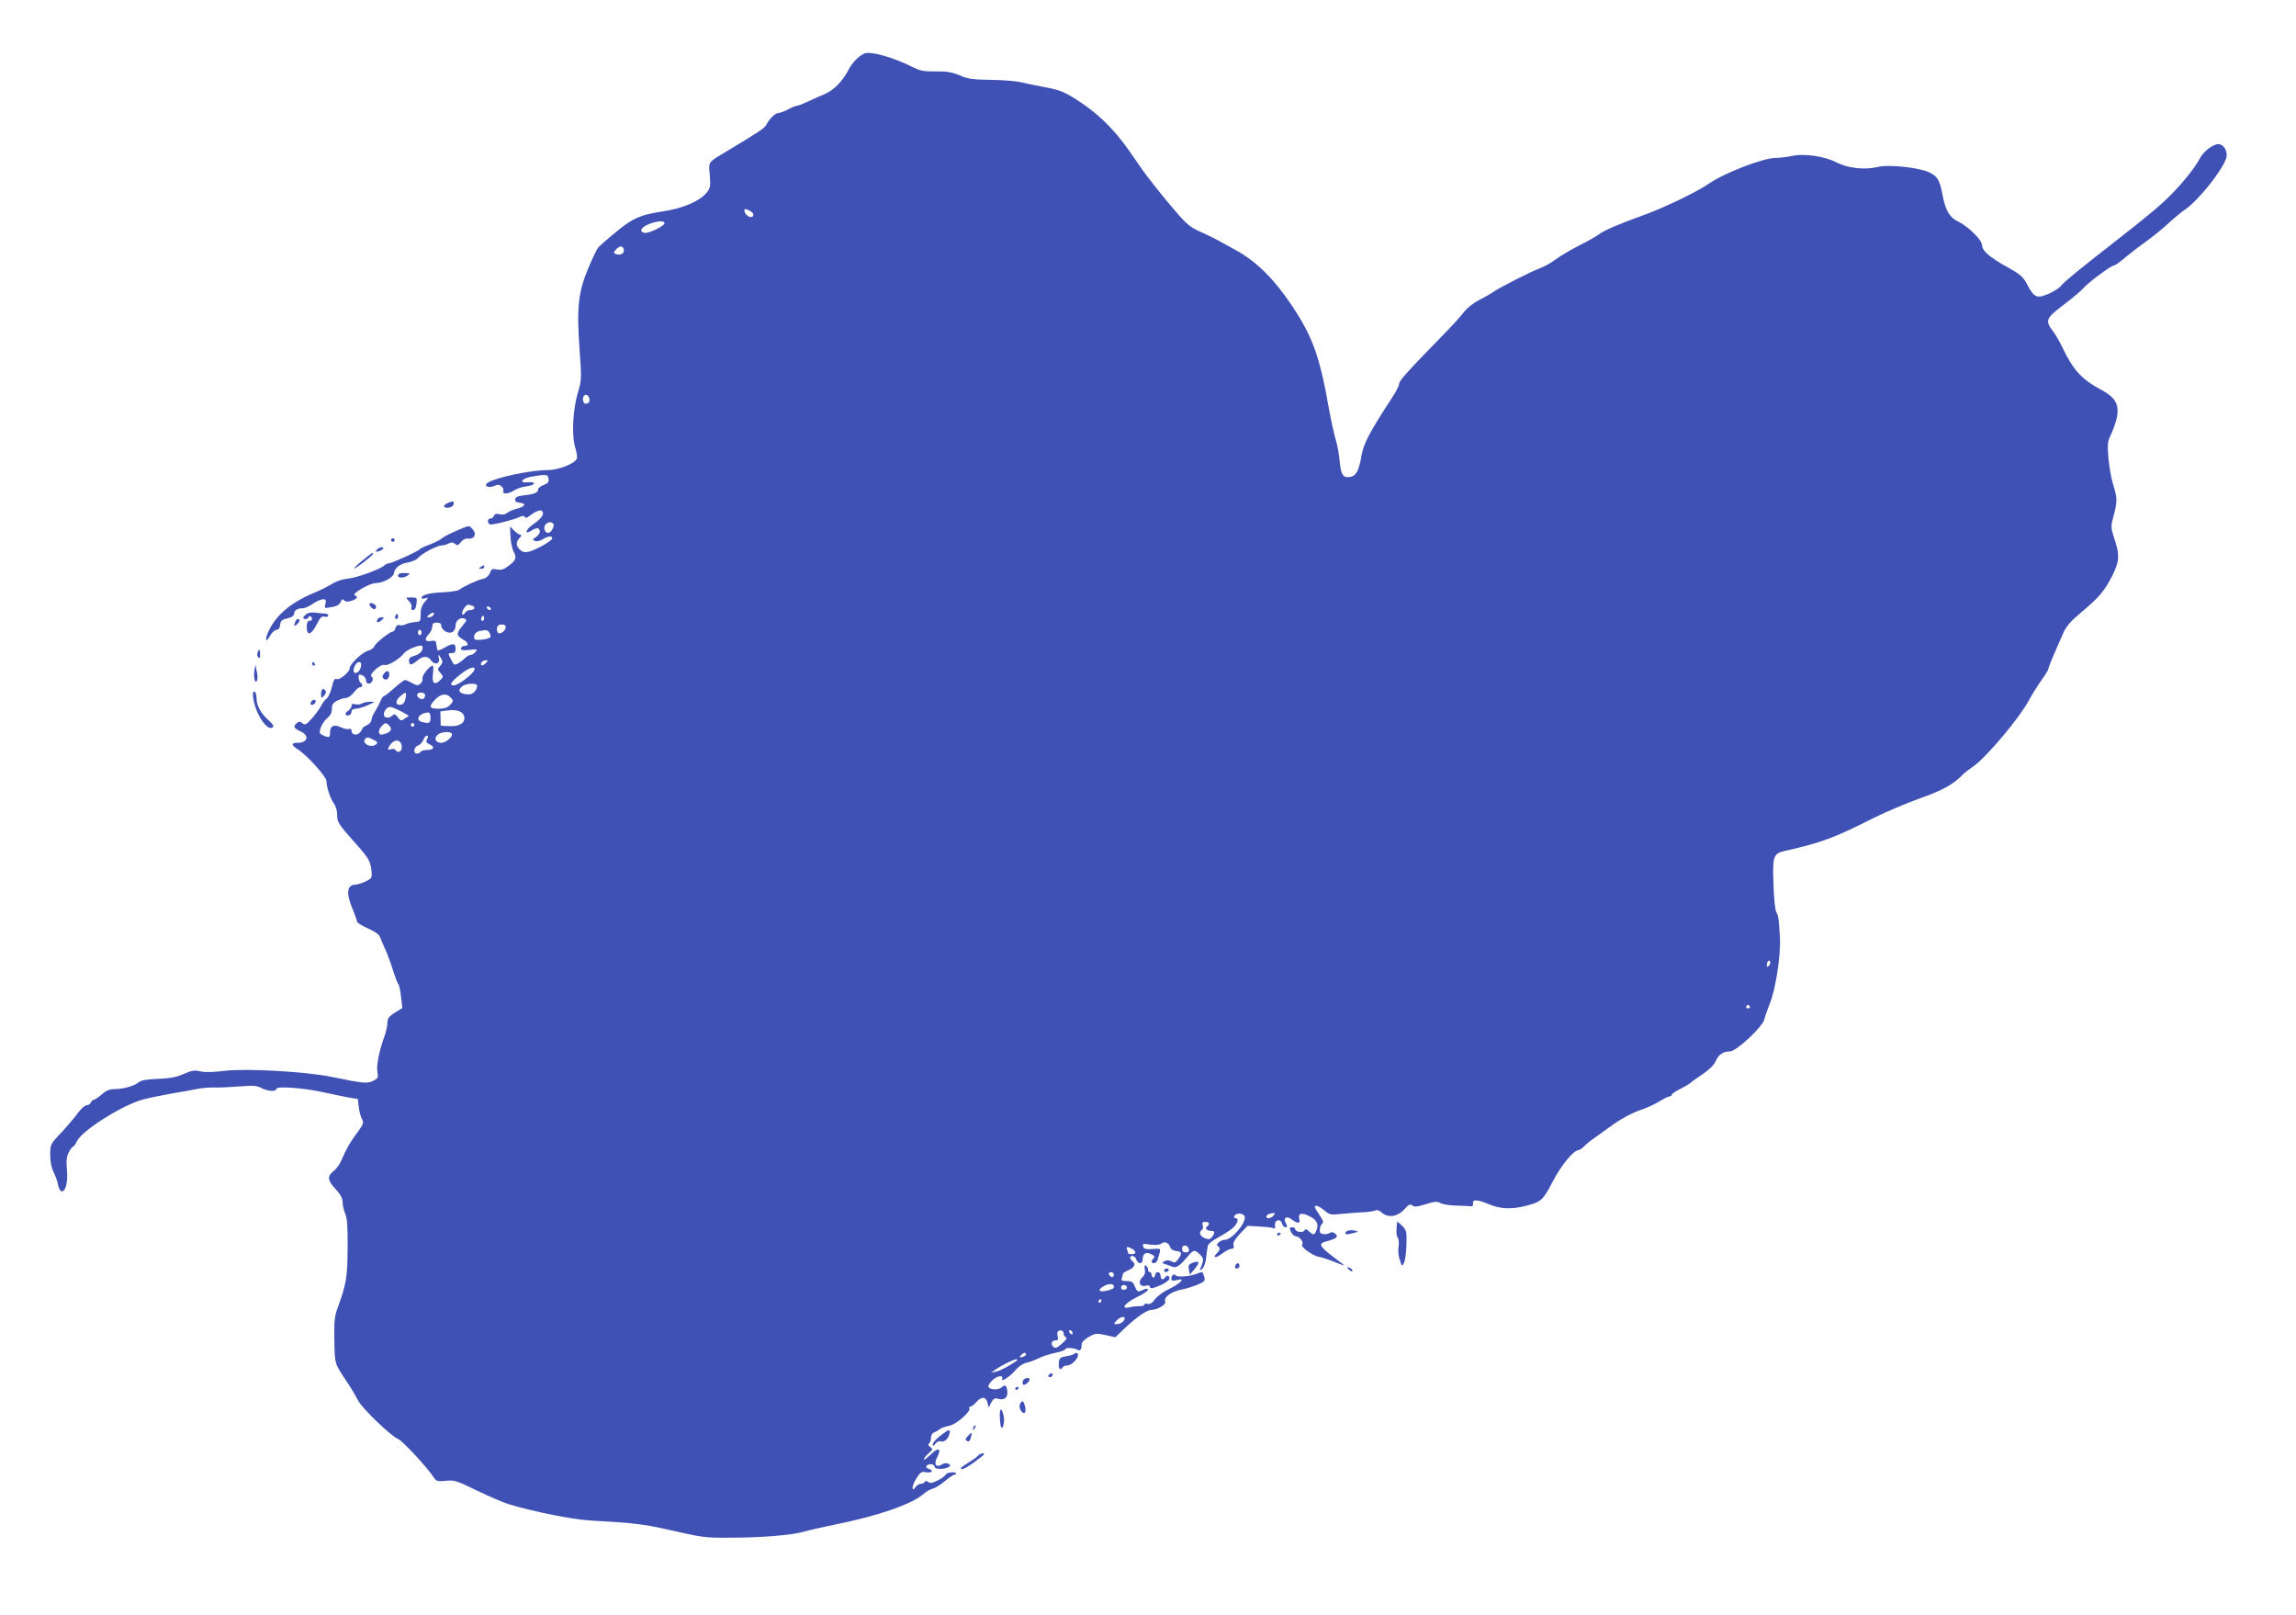 <?xml version="1.0" standalone="no"?>
<!DOCTYPE svg PUBLIC "-//W3C//DTD SVG 20010904//EN"
 "http://www.w3.org/TR/2001/REC-SVG-20010904/DTD/svg10.dtd">
<svg version="1.0" xmlns="http://www.w3.org/2000/svg"
 width="1280pt" height="900pt" viewBox="0 0 1280 900"
 preserveAspectRatio="xMidYMid meet">
<g transform="translate(0,900) scale(0.1,-0.1)"
fill="#3f51b5" stroke="none">
<path d="M4819 8702 c-33 -15 -67 -50 -88 -90 -32 -63 -84 -116 -133 -136 -24
-10 -66 -29 -94 -42 -28 -13 -56 -24 -63 -24 -6 0 -28 -9 -48 -20 -21 -11 -45
-20 -54 -20 -17 0 -50 -32 -67 -66 -10 -19 -42 -40 -237 -157 -88 -53 -85 -48
-78 -124 5 -60 3 -71 -17 -96 -38 -48 -136 -90 -250 -106 -120 -18 -165 -38
-257 -115 -49 -40 -93 -79 -99 -87 -7 -8 -31 -58 -54 -113 -56 -132 -66 -221
-49 -453 12 -164 11 -174 -9 -240 -28 -92 -36 -238 -16 -304 9 -28 13 -57 10
-65 -11 -28 -103 -64 -162 -64 -95 0 -286 -40 -334 -70 -27 -16 2 -33 33 -19
21 9 30 9 42 -1 9 -7 14 -19 11 -27 -8 -19 29 -17 61 4 14 10 46 20 70 23 50
6 55 27 4 22 -50 -5 -34 21 20 31 84 15 94 14 97 -11 3 -18 -3 -26 -27 -35
-17 -6 -31 -17 -31 -24 0 -18 -20 -27 -75 -33 -36 -4 -51 -10 -53 -22 -2 -12
5 -17 25 -20 39 -4 32 -21 -15 -33 -21 -5 -46 -16 -55 -24 -10 -8 -27 -11 -42
-7 -18 5 -27 2 -31 -9 -4 -8 -12 -15 -20 -15 -17 0 -19 -26 -1 -33 12 -4 139
28 169 44 11 5 19 5 24 -2 4 -7 11 -6 22 3 35 27 64 40 74 30 15 -15 -2 -41
-48 -73 -46 -31 -53 -64 -8 -34 14 9 29 13 34 10 17 -10 11 -32 -12 -48 -21
-14 -21 -16 -5 -22 10 -4 27 0 42 9 29 19 58 21 53 4 -5 -15 -94 -65 -131 -73
-20 -5 -34 -2 -48 11 -23 21 -24 42 -2 66 10 11 12 18 4 18 -7 0 -22 10 -35
23 l-23 23 3 -56 c1 -30 9 -68 17 -84 19 -35 14 -48 -28 -80 -26 -20 -41 -24
-64 -20 -26 6 -32 3 -40 -20 -7 -16 -21 -28 -38 -32 -31 -6 -110 -43 -133 -61
-8 -6 -49 -12 -90 -14 -76 -3 -120 -15 -120 -31 0 -5 9 -6 21 -3 20 7 19 6 -3
-20 -16 -18 -23 -39 -23 -68 0 -40 -1 -42 -33 -44 -18 -2 -41 -7 -52 -13 -10
-5 -25 -7 -33 -4 -10 3 -18 -2 -22 -15 -3 -12 -10 -21 -15 -21 -17 0 -98 -65
-103 -82 -3 -9 -18 -20 -33 -24 -32 -7 -104 -75 -104 -97 0 -21 -55 -68 -72
-62 -12 5 -19 -5 -28 -45 -7 -27 -19 -56 -29 -63 -9 -6 -23 -25 -31 -41 -8
-16 -31 -47 -51 -70 -32 -35 -38 -39 -53 -27 -13 11 -19 11 -31 1 -22 -19 -19
-27 20 -46 52 -24 41 -64 -17 -64 -37 0 -35 -14 5 -38 47 -30 157 -151 157
-175 0 -33 22 -100 42 -126 10 -14 18 -41 18 -64 0 -41 2 -45 122 -180 53 -60
65 -82 69 -132 4 -37 1 -41 -31 -57 -19 -9 -44 -17 -56 -18 -50 -1 -56 -45
-19 -135 14 -33 25 -65 25 -71 0 -6 27 -23 60 -38 33 -14 63 -34 66 -43 4 -10
17 -40 29 -68 13 -27 33 -81 45 -120 12 -38 26 -75 31 -81 5 -6 12 -38 15 -72
l7 -60 -42 -26 c-33 -21 -41 -32 -41 -56 0 -16 -8 -53 -19 -82 -30 -86 -43
-157 -37 -193 6 -30 4 -35 -24 -49 -34 -16 -51 -15 -235 23 -147 29 -468 47
-592 33 -63 -8 -112 -9 -137 -3 -32 8 -48 5 -93 -15 -41 -18 -77 -24 -143 -27
-64 -2 -94 -8 -107 -19 -22 -20 -86 -38 -135 -38 -27 0 -47 -8 -71 -30 -19
-16 -39 -30 -45 -30 -5 0 -12 -7 -16 -15 -3 -8 -13 -15 -23 -15 -10 0 -31 -19
-48 -42 -16 -23 -58 -72 -92 -109 -63 -66 -63 -67 -63 -126 0 -38 7 -72 19
-96 10 -20 22 -53 25 -72 4 -20 13 -35 20 -35 23 0 36 56 29 123 -4 48 -2 71
11 95 9 18 20 32 24 32 4 0 13 13 20 28 26 59 254 204 372 235 30 8 100 22
155 32 55 9 120 21 145 26 25 5 68 9 95 8 28 -1 91 2 140 6 75 6 96 5 122 -9
37 -19 83 -21 83 -5 0 17 154 6 265 -19 50 -11 113 -24 140 -29 l50 -8 5 -45
c3 -25 11 -55 18 -67 11 -20 8 -29 -26 -75 -41 -55 -58 -85 -88 -153 -9 -22
-27 -48 -40 -58 -41 -32 -40 -54 5 -102 29 -32 41 -53 41 -75 0 -17 7 -46 15
-66 11 -26 14 -74 13 -192 -1 -161 -8 -201 -56 -332 -17 -47 -20 -74 -18 -182
3 -136 -1 -123 77 -240 20 -30 44 -71 54 -91 20 -43 187 -204 226 -218 23 -9
167 -164 199 -216 12 -18 20 -21 65 -16 47 5 61 1 175 -55 69 -33 148 -67 175
-75 146 -44 358 -86 465 -92 215 -11 291 -20 410 -47 212 -48 217 -49 360 -48
177 0 342 14 410 33 30 9 105 25 165 38 248 49 441 116 505 174 14 12 36 25
50 28 14 4 44 22 67 42 23 19 46 35 52 35 6 0 11 4 11 8 0 12 -54 6 -58 -7 -2
-6 -22 -21 -44 -32 -30 -15 -43 -17 -53 -9 -9 8 -15 8 -20 0 -3 -5 -13 -10
-22 -10 -9 0 -21 -7 -28 -17 -25 -35 -23 6 3 46 23 36 30 41 53 36 32 -7 48
10 18 18 -12 3 -18 10 -14 16 9 16 45 13 45 -3 0 -16 54 -17 79 -2 11 7 11 10
-2 18 -11 5 -24 4 -36 -4 -33 -20 -47 2 -26 41 25 50 7 57 -36 15 -22 -21 -39
-33 -39 -28 0 6 12 21 27 34 24 21 25 24 9 35 -11 8 -13 15 -7 20 6 3 11 17
11 31 0 14 7 27 18 31 9 3 24 12 32 18 8 7 32 15 53 19 38 7 122 80 111 98 -3
4 0 8 5 8 6 0 21 11 33 25 29 33 54 32 63 -2 l7 -28 14 28 c11 21 20 26 35 22
34 -11 57 3 55 35 -2 38 -12 47 -33 27 -20 -17 -73 -12 -73 7 0 7 10 22 23 34
27 25 62 30 54 7 -9 -22 45 13 77 52 15 17 41 35 59 38 17 4 48 15 67 25 19
10 61 23 93 30 31 6 57 16 57 21 0 10 49 7 67 -4 14 -9 23 2 23 28 0 14 13 28
40 44 37 21 44 21 94 10 l54 -12 53 51 c68 64 124 102 150 102 32 0 81 30 75
45 -10 26 34 58 97 69 21 4 58 16 83 26 40 17 44 23 38 42 -9 32 -10 32 -42
19 -37 -15 -111 -21 -118 -9 -8 12 -24 0 -24 -18 0 -12 7 -14 32 -8 30 6 31 5
19 -10 -8 -9 -38 -28 -67 -42 -30 -14 -63 -39 -75 -55 -15 -21 -27 -29 -40
-26 -11 3 -19 1 -19 -4 0 -5 -12 -9 -27 -9 -16 1 -40 -2 -55 -6 -53 -12 -30
21 37 55 36 17 65 37 65 42 0 6 -7 8 -15 5 -8 -3 -22 -9 -30 -12 -11 -5 -19 3
-28 25 -10 26 -17 31 -45 31 -27 0 -33 3 -28 16 3 9 6 19 6 24 0 4 13 13 29
20 35 14 45 34 25 50 -18 16 -18 30 0 30 8 0 18 -9 21 -20 8 -25 35 -27 35 -2
0 35 16 47 46 33 20 -9 24 -15 16 -23 -16 -16 -15 -28 2 -28 8 0 18 10 21 23
19 64 21 59 -29 56 -32 -3 -47 0 -51 9 -8 22 -7 22 40 15 28 -3 50 -1 59 6 17
15 43 5 49 -19 3 -11 16 -20 33 -22 33 -3 36 -13 12 -46 -14 -20 -19 -22 -37
-12 -14 7 -27 8 -39 1 -16 -9 -15 -10 3 -16 11 -4 29 -10 41 -15 22 -9 42 5
91 64 28 31 33 32 62 5 22 -21 23 -31 5 -74 -7 -17 -6 -18 8 -7 9 7 19 34 22
60 3 26 7 56 9 67 2 12 26 31 61 50 31 16 68 41 82 54 24 23 32 51 14 51 -15
0 -12 17 5 24 20 7 45 -3 45 -19 0 -41 -75 -125 -112 -125 -23 0 -53 -26 -40
-34 16 -10 15 -22 -4 -41 -28 -28 -6 -29 30 -1 19 14 42 26 51 26 12 0 16 6
12 20 -4 14 7 33 36 64 l42 44 68 -4 c38 -2 73 -6 78 -10 7 -4 9 3 7 17 -4 31
31 40 39 10 3 -12 12 -21 20 -21 11 0 11 4 2 21 -18 34 4 46 36 20 31 -23 46
-20 38 8 -7 28 13 34 52 15 45 -21 58 -44 45 -78 -11 -31 -17 -32 -42 -9 -15
14 -21 15 -27 4 -9 -14 -51 -6 -51 10 0 5 -7 9 -15 9 -18 0 -18 -5 -5 -31 6
-10 17 -19 24 -19 21 0 47 -35 35 -47 -11 -11 63 -65 96 -68 11 -2 49 -14 85
-28 61 -25 63 -25 35 -4 -126 94 -133 105 -75 120 51 13 65 26 43 42 -12 9
-22 10 -30 3 -7 -5 -22 -8 -35 -6 -18 2 -22 9 -20 28 1 13 8 27 14 31 8 5 4
19 -15 46 -15 22 -27 42 -27 46 0 14 23 6 53 -19 30 -25 35 -26 102 -19 38 4
93 8 121 9 28 2 56 6 63 10 7 5 21 0 34 -12 35 -31 87 -24 125 17 25 28 34 32
45 23 11 -10 28 -8 74 6 49 16 65 17 83 7 12 -7 50 -13 84 -14 33 -1 70 -2 81
-4 14 -1 19 3 17 16 -4 24 25 22 90 -5 60 -26 126 -29 203 -9 88 23 96 30 151
135 46 90 117 176 144 176 6 0 19 9 31 21 11 11 37 33 58 47 21 15 70 50 109
78 39 28 101 61 138 74 37 12 89 35 114 51 26 16 52 29 59 29 6 0 11 4 11 9 0
4 21 19 47 32 27 13 52 29 58 34 5 6 36 28 68 49 37 25 63 51 72 72 15 36 41
54 79 54 35 0 183 137 192 179 3 14 17 53 30 86 33 81 62 271 57 365 -6 111
-8 123 -20 146 -7 11 -14 81 -16 156 -6 157 -1 171 65 186 200 45 271 71 487
180 69 35 188 85 263 112 127 44 194 82 243 136 6 6 32 26 58 44 72 51 255
268 308 367 17 32 49 82 70 112 22 30 39 59 39 64 0 6 14 42 31 81 17 39 41
93 52 119 16 36 41 65 98 113 101 84 132 121 174 204 41 81 43 115 13 206 -21
65 -21 68 -5 129 22 81 21 99 -3 177 -11 34 -22 101 -26 148 -6 74 -4 91 13
125 11 22 26 64 33 92 17 75 -5 117 -83 159 -112 59 -159 111 -221 241 -14 29
-36 68 -50 86 -46 60 -41 73 58 148 49 37 98 78 110 92 26 31 155 127 170 127
7 0 38 22 70 50 33 27 84 66 114 87 30 21 82 63 116 94 33 31 77 67 96 80 72
48 201 208 230 284 12 33 -6 74 -36 81 -28 7 -88 -36 -111 -80 -24 -47 -85
-124 -150 -191 -59 -62 -134 -125 -328 -276 -193 -150 -279 -221 -294 -241 -7
-11 -38 -31 -69 -45 -66 -29 -82 -22 -121 52 -22 42 -38 56 -108 95 -99 55
-143 92 -143 123 0 29 -76 104 -133 132 -48 23 -71 62 -87 146 -16 85 -28 106
-74 128 -58 28 -229 46 -291 30 -68 -17 -165 -6 -225 25 -66 35 -181 52 -249
37 -29 -6 -69 -11 -90 -11 -71 0 -284 -82 -375 -144 -66 -46 -256 -137 -366
-176 -138 -50 -216 -83 -249 -108 -15 -11 -64 -39 -109 -61 -45 -23 -102 -57
-127 -75 -24 -19 -65 -42 -92 -52 -52 -19 -222 -106 -263 -134 -14 -10 -48
-29 -77 -44 -28 -14 -64 -43 -80 -63 -15 -21 -68 -79 -118 -130 -199 -204
-245 -255 -245 -272 0 -10 -17 -44 -39 -77 -125 -191 -159 -256 -170 -320 -15
-85 -29 -113 -59 -121 -43 -10 -56 8 -63 83 -3 38 -13 92 -21 119 -9 28 -26
104 -38 170 -52 297 -91 408 -210 585 -100 149 -199 246 -316 309 -43 23 -90
49 -104 57 -14 7 -55 28 -92 44 -60 28 -76 42 -170 154 -57 68 -125 155 -151
192 -26 38 -58 83 -70 101 -90 129 -183 218 -307 295 -61 38 -92 49 -165 62
-49 9 -110 22 -135 28 -25 6 -99 12 -165 13 -101 1 -129 5 -175 25 -43 18 -72
23 -134 22 -68 -1 -86 3 -136 28 -102 51 -228 86 -261 72z m-619 -899 c0 -7
-6 -13 -13 -13 -17 0 -37 20 -37 37 0 10 5 10 25 1 14 -6 25 -17 25 -25z
m-496 -48 c-1 -15 -86 -56 -109 -53 -35 5 -22 32 25 50 48 18 86 20 84 3z
m-226 -148 c4 -20 -21 -32 -44 -23 -15 6 -15 8 1 26 21 23 38 21 43 -3z m-194
-823 c8 -20 -1 -34 -20 -34 -8 0 -14 10 -14 25 0 28 24 34 34 9z m-199 -704
c8 -13 -13 -50 -29 -50 -19 0 -29 30 -15 46 13 16 35 18 44 4z m-451 -456 c20
-8 11 -24 -14 -24 -10 0 -23 -7 -28 -16 -5 -9 -12 -12 -15 -7 -7 11 19 53 33
53 4 0 15 -3 24 -6z m101 -14 c3 -5 2 -10 -4 -10 -5 0 -13 5 -16 10 -3 6 -2
10 4 10 5 0 13 -4 16 -10z m-320 -39 c-3 -6 -14 -11 -23 -11 -15 1 -15 2 2 15
21 16 32 13 21 -4z m281 -28 c-10 -10 -19 5 -10 18 6 11 8 11 12 0 2 -7 1 -15
-2 -18z m-96 0 c0 -3 -11 -18 -25 -35 -33 -39 -31 -51 9 -74 28 -15 31 -34 7
-34 -12 0 -21 -6 -21 -14 0 -10 11 -12 48 -8 43 5 46 4 33 -11 -7 -10 -20 -17
-27 -17 -8 0 -23 -9 -33 -19 -11 -11 -29 -24 -40 -30 -17 -9 -22 -7 -35 21
-20 39 -20 38 4 38 15 0 20 7 20 25 0 31 -17 32 -64 4 -20 -12 -37 -17 -38
-12 0 4 -2 13 -3 18 -2 6 -3 16 -4 24 -1 9 -10 12 -26 9 -35 -7 -41 9 -16 36
12 12 21 32 21 44 0 17 6 22 25 22 18 0 25 -5 25 -18 0 -10 11 -25 25 -32 30
-16 55 0 55 36 0 25 26 45 47 37 7 -3 13 -7 13 -10z m220 -36 c0 -17 -20 -37
-37 -37 -13 0 -18 32 -6 43 11 12 43 7 43 -6z m-470 -32 c0 -8 -4 -15 -10 -15
-5 0 -10 7 -10 15 0 8 5 15 10 15 6 0 10 -7 10 -15z m380 -4 c5 -11 7 -22 2
-24 -18 -12 -80 -18 -86 -9 -10 17 4 41 27 45 41 8 46 7 57 -12z m-379 -99
c-6 -11 -24 -23 -41 -27 -19 -4 -30 -13 -30 -24 0 -30 12 -31 42 -6 36 31 62
32 82 4 19 -27 51 -19 43 11 -7 26 -1 25 13 -1 9 -16 8 -25 -6 -40 -16 -18
-16 -20 1 -39 18 -20 18 -21 -2 -42 -31 -30 -47 -15 -39 38 3 24 2 44 -2 44
-17 0 -62 -57 -57 -72 3 -8 -2 -21 -11 -28 -14 -12 -20 -12 -46 3 -16 9 -34
17 -40 17 -5 0 -33 -20 -60 -45 -28 -25 -54 -45 -58 -45 -4 0 -13 -12 -19 -27
-6 -16 -20 -41 -30 -58 -11 -16 -20 -38 -20 -48 -1 -9 -12 -23 -26 -29 -14 -6
-25 -15 -25 -19 0 -4 -7 -14 -15 -23 -18 -18 -45 -11 -45 11 0 9 -6 13 -14 10
-8 -3 -28 1 -44 9 -40 19 -62 9 -62 -28 0 -26 -3 -29 -22 -23 -13 4 -27 11
-32 16 -13 11 12 66 40 88 16 13 24 29 24 50 0 24 7 34 30 46 16 8 38 15 49
15 11 0 30 14 43 30 12 17 28 30 35 30 15 0 17 16 3 25 -10 6 -15 45 -6 45 18
0 36 -15 36 -31 0 -10 7 -19 15 -19 20 0 32 30 16 39 -17 11 51 73 73 65 17
-7 87 35 109 66 15 20 89 49 100 40 5 -5 4 -17 -2 -28z m356 -69 c-9 -9 -19
-14 -23 -11 -10 10 6 28 24 28 15 0 15 -1 -1 -17z m-695 -19 c-4 -24 -27 -43
-38 -31 -11 11 9 57 26 57 13 0 16 -6 12 -26z m632 -19 c-9 -24 -91 -85 -114
-85 -29 0 -17 19 40 64 47 37 84 47 74 21z m16 -86 c0 -24 -22 -49 -45 -49
-52 0 -70 21 -37 46 20 16 82 18 82 3z m-399 -71 c-5 -24 -13 -34 -29 -36 -29
-4 -29 24 1 49 31 26 35 24 28 -13z m109 18 c0 -8 -5 -18 -10 -21 -13 -8 -42
14 -34 26 9 15 44 10 44 -5z m143 -14 c16 -17 15 -20 -3 -40 -15 -16 -32 -22
-65 -22 -53 0 -57 12 -18 52 31 32 63 36 86 10z m-278 -76 l45 -25 -22 -15
c-21 -15 -24 -15 -40 6 -14 18 -19 21 -29 11 -19 -19 -49 -16 -49 5 0 21 18
42 36 42 7 0 34 -11 59 -24z m353 -30 c7 -34 -26 -56 -81 -53 l-50 2 -1 40 -1
40 45 6 c49 6 83 -8 88 -35z m-188 -6 c0 -31 -7 -34 -47 -24 -42 11 -16 51 35
53 7 1 12 -11 12 -29z m-232 -42 c20 -20 14 -35 -18 -47 -25 -8 -32 -7 -37 5
-3 8 3 24 12 34 21 23 27 24 43 8z m142 2 c0 -5 -4 -10 -10 -10 -5 0 -10 5
-10 10 0 6 5 10 10 10 6 0 10 -4 10 -10z m210 -54 c0 -17 -38 -46 -60 -46 -30
0 -42 22 -23 42 20 22 83 25 83 4z m-139 -25 c-8 -15 -6 -20 15 -30 31 -14 22
-31 -16 -31 -16 0 -32 -4 -35 -10 -3 -5 -13 -10 -21 -10 -22 0 -17 38 7 45 11
4 24 18 29 31 5 13 14 24 20 24 7 0 8 -6 1 -19z m-297 -5 c22 -11 24 -15 12
-25 -28 -23 -84 8 -59 32 9 10 17 9 47 -7z m156 -42 c0 -24 -23 -33 -35 -14
-4 6 -16 8 -27 4 -17 -5 -18 -3 -9 15 26 47 71 44 71 -5z m7621 -1217 c-8 -8
-11 -7 -11 4 0 20 13 34 18 19 3 -7 -1 -17 -7 -23z m-106 -227 c3 -5 -1 -10
-10 -10 -9 0 -13 5 -10 10 3 6 8 10 10 10 2 0 7 -4 10 -10z m-2655 -1165 c-14
-16 -40 -20 -40 -6 0 10 17 19 39 20 11 1 11 -2 1 -14z m-360 -44 c0 -6 -5
-13 -10 -16 -15 -9 -2 -25 21 -25 22 0 24 -9 6 -34 -10 -14 -18 -15 -40 -7
-27 11 -36 34 -17 46 6 4 8 15 5 26 -5 15 -1 19 14 19 12 0 21 -4 21 -9z
m-112 -144 c2 -12 -3 -17 -17 -17 -15 0 -21 6 -21 21 0 25 33 22 38 -4z m-317
3 c25 -14 24 -30 -1 -30 -11 0 -20 2 -20 4 0 2 -3 11 -6 20 -7 19 0 20 27 6z
m-101 -146 c0 -17 -22 -14 -28 4 -2 7 3 12 12 12 9 0 16 -7 16 -16z m0 -64 c0
-12 -9 -16 -47 -25 -41 -8 -44 9 -6 29 27 14 53 12 53 -4z m73 -5 c1 -5 -6
-11 -15 -13 -11 -2 -18 3 -18 13 0 17 30 18 33 0z m-143 -75 c0 -5 -5 -10 -11
-10 -5 0 -7 5 -4 10 3 6 8 10 11 10 2 0 4 -4 4 -10z m130 -98 c0 -15 -24 -32
-44 -32 -18 0 -19 1 -1 20 18 20 45 27 45 12z m-340 -87 c0 -7 6 -16 13 -18 8
-4 -1 -16 -23 -36 -29 -25 -37 -28 -49 -16 -16 15 -7 35 16 35 11 0 14 6 9 24
-4 15 -1 26 7 29 16 6 27 -1 27 -18z m50 4 c0 -6 -4 -7 -10 -4 -5 3 -10 11
-10 16 0 6 5 7 10 4 6 -3 10 -11 10 -16z m-260 -118 c0 -5 -9 -11 -21 -14 -16
-4 -18 -3 -8 9 13 16 29 19 29 5z m-51 -34 c-42 -30 -90 -55 -114 -61 l-30 -7
25 18 c33 24 114 63 119 57 2 -2 2 -5 0 -7z"/>
<path d="M2140 5245 c-9 -11 -10 -19 -2 -27 14 -14 32 -1 32 23 0 23 -13 25
-30 4z"/>
<path d="M2017 5079 c-9 -6 -26 -7 -37 -4 -14 4 -20 2 -20 -9 0 -8 -9 -21 -21
-29 -13 -9 -16 -17 -10 -22 14 -8 31 3 31 21 0 8 10 14 24 14 13 0 43 9 67 20
42 19 43 20 14 19 -16 0 -38 -4 -48 -10z"/>
<path d="M2504 6200 c-34 -13 -39 -30 -9 -30 14 0 28 7 32 15 7 21 2 24 -23
15z"/>
<path d="M2543 6041 c-34 -14 -70 -33 -80 -42 -10 -8 -40 -24 -68 -34 -27 -10
-52 -22 -55 -26 -7 -11 -157 -79 -174 -79 -6 0 -17 -5 -23 -11 -21 -21 -156
-70 -204 -74 -27 -2 -64 -14 -87 -29 -22 -13 -68 -37 -103 -51 -125 -52 -207
-121 -249 -207 -26 -54 -20 -78 7 -29 10 17 26 31 35 31 11 0 18 10 20 28 2
22 10 29 41 36 25 6 37 15 37 27 0 18 19 29 49 29 10 0 35 11 55 25 20 14 46
25 57 25 16 0 18 -5 13 -26 -6 -25 -6 -25 32 -18 36 6 48 14 58 39 2 6 8 6 16
-2 9 -8 20 -8 41 -1 30 10 38 23 17 30 -21 7 81 68 115 68 41 0 99 31 103 54
4 31 34 54 77 61 23 4 49 15 57 25 19 24 107 70 132 70 11 0 28 5 39 11 15 8
24 7 36 -2 12 -11 18 -9 32 9 10 14 25 22 40 20 35 -4 50 25 27 51 -23 25 -16
25 -93 -8z"/>
<path d="M2180 5990 c0 -5 5 -10 10 -10 6 0 10 5 10 10 0 6 -4 10 -10 10 -5 0
-10 -4 -10 -10z"/>
<path d="M2101 5936 c-10 -12 -8 -13 9 -9 25 7 37 23 17 23 -8 0 -20 -6 -26
-14z"/>
<path d="M2023 5878 c-29 -23 -50 -44 -48 -46 4 -4 99 68 103 79 6 15 -1 11
-55 -33z"/>
<path d="M2680 5840 c-13 -8 -12 -10 3 -10 9 0 17 5 17 10 0 12 -1 12 -20 0z"/>
<path d="M2225 5802 c-22 -22 20 -30 48 -9 15 11 14 12 -13 13 -16 1 -32 -1
-35 -4z"/>
<path d="M2280 5650 c11 -11 17 -26 14 -35 -4 -9 0 -15 9 -15 10 0 16 12 19
35 4 34 3 35 -29 35 -33 0 -33 0 -13 -20z"/>
<path d="M2060 5631 c0 -5 6 -14 14 -20 11 -9 16 -9 21 0 4 6 1 15 -6 20 -18
11 -29 11 -29 0z"/>
<path d="M1708 5577 c-22 -17 -23 -27 -3 -27 8 0 15 5 15 11 0 5 5 7 10 4 15
-9 12 -25 -5 -25 -10 0 -15 -11 -15 -35 0 -51 25 -45 55 14 20 40 28 48 45 44
11 -3 20 0 20 6 0 6 -8 11 -17 11 -10 0 -34 3 -53 5 -22 4 -42 0 -52 -8z"/>
<path d="M2206 5571 c-4 -7 -5 -15 -2 -18 9 -9 19 4 14 18 -4 11 -6 11 -12 0z"/>
<path d="M2105 5549 c-12 -19 5 -23 22 -6 16 16 16 17 1 17 -9 0 -20 -5 -23
-11z"/>
<path d="M1646 5534 c-9 -24 -7 -28 9 -14 17 14 20 30 6 30 -5 0 -12 -7 -15
-16z"/>
<path d="M1436 5363 c-4 -9 -2 -21 4 -27 7 -7 10 -2 10 17 0 31 -5 34 -14 10z"/>
<path d="M1740 5300 c0 -5 5 -10 11 -10 5 0 7 5 4 10 -3 6 -8 10 -11 10 -2 0
-4 -4 -4 -10z"/>
<path d="M1418 5260 c-6 -39 6 -78 16 -50 3 8 2 31 -3 50 l-7 35 -6 -35z"/>
<path d="M1790 5133 c0 -25 1 -26 16 -11 9 9 13 21 10 27 -13 20 -26 11 -26
-16z"/>
<path d="M1410 5133 c1 -91 79 -218 112 -185 6 6 -5 21 -25 38 -41 35 -67 82
-67 123 0 16 -4 33 -10 36 -5 3 -10 -2 -10 -12z"/>
<path d="M1735 5089 c-4 -6 -5 -13 -2 -16 7 -7 27 6 27 18 0 12 -17 12 -25 -2z"/>
<path d="M7789 2190 c-6 -49 -5 -77 3 -88 6 -6 8 -29 5 -50 -4 -21 -1 -53 7
-75 12 -37 13 -37 24 -13 6 13 12 58 13 101 2 71 0 78 -24 103 -15 15 -27 24
-28 22z"/>
<path d="M7518 2142 c-20 -4 -25 -23 -5 -21 6 1 23 4 37 8 23 6 23 8 5 12 -11
3 -28 3 -37 1z"/>
<path d="M7120 2119 c0 -5 5 -7 10 -4 6 3 10 8 10 11 0 2 -4 4 -10 4 -5 0 -10
-5 -10 -11z"/>
<path d="M6644 1960 c-17 -7 -20 -14 -16 -36 l5 -28 24 28 c35 41 31 54 -13
36z"/>
<path d="M6886 1945 c-3 -9 0 -15 9 -15 8 0 15 7 15 15 0 8 -4 15 -9 15 -5 0
-11 -7 -15 -15z"/>
<path d="M6382 1926 c4 -19 0 -33 -14 -45 -26 -25 -14 -55 18 -47 14 4 24 2
24 -4 0 -15 16 -12 66 10 24 11 44 27 44 35 0 17 -16 20 -25 5 -10 -17 -25
-11 -25 10 0 11 -7 20 -15 20 -8 0 -15 -7 -15 -15 0 -8 -4 -15 -10 -15 -5 0
-10 7 -10 15 0 8 -4 15 -10 15 -5 0 -10 6 -10 14 0 8 -5 18 -11 22 -8 5 -10
-1 -7 -20z"/>
<path d="M7510 1936 c0 -2 7 -9 15 -16 9 -7 15 -8 15 -2 0 5 -7 12 -15 16 -8
3 -15 4 -15 2z"/>
<path d="M6490 1920 c0 -5 4 -10 9 -10 6 0 13 5 16 10 3 6 -1 10 -9 10 -9 0
-16 -4 -16 -10z"/>
<path d="M5987 1453 c-4 -3 -24 -9 -44 -12 -34 -6 -38 -10 -40 -39 -3 -31 9
-43 22 -22 3 6 15 10 26 10 22 0 58 36 59 58 0 13 -13 16 -23 5z"/>
<path d="M5851 1341 c-8 -6 -9 -11 -3 -15 6 -3 14 -1 17 5 9 14 2 20 -14 10z"/>
<path d="M5703 1305 c-3 -9 -3 -19 1 -22 7 -7 36 16 36 28 0 15 -30 10 -37 -6z"/>
<path d="M5660 1259 c0 -5 5 -7 10 -4 6 3 10 8 10 11 0 2 -4 4 -10 4 -5 0 -10
-5 -10 -11z"/>
<path d="M5685 1170 c-7 -22 19 -57 30 -41 7 13 -5 61 -15 61 -5 0 -12 -9 -15
-20z"/>
<path d="M5574 1100 c1 -27 5 -53 8 -56 11 -10 20 36 13 66 -11 50 -24 43 -21
-10z"/>
<path d="M5426 1043 c-6 -14 -5 -15 5 -6 7 7 10 15 7 18 -3 3 -9 -2 -12 -12z"/>
<path d="M5242 998 c-23 -18 -42 -39 -42 -48 1 -12 3 -11 15 4 8 10 21 16 29
13 18 -7 42 12 49 41 7 30 -2 28 -51 -10z"/>
<path d="M5396 997 c-15 -16 -16 -21 -5 -28 10 -6 16 -1 21 18 9 33 8 34 -16
10z"/>
<path d="M5450 885 c-6 -8 -33 -26 -58 -41 -26 -15 -41 -29 -34 -32 12 -4 51
20 112 68 19 15 21 20 9 20 -9 0 -22 -7 -29 -15z"/>
</g>
</svg>
